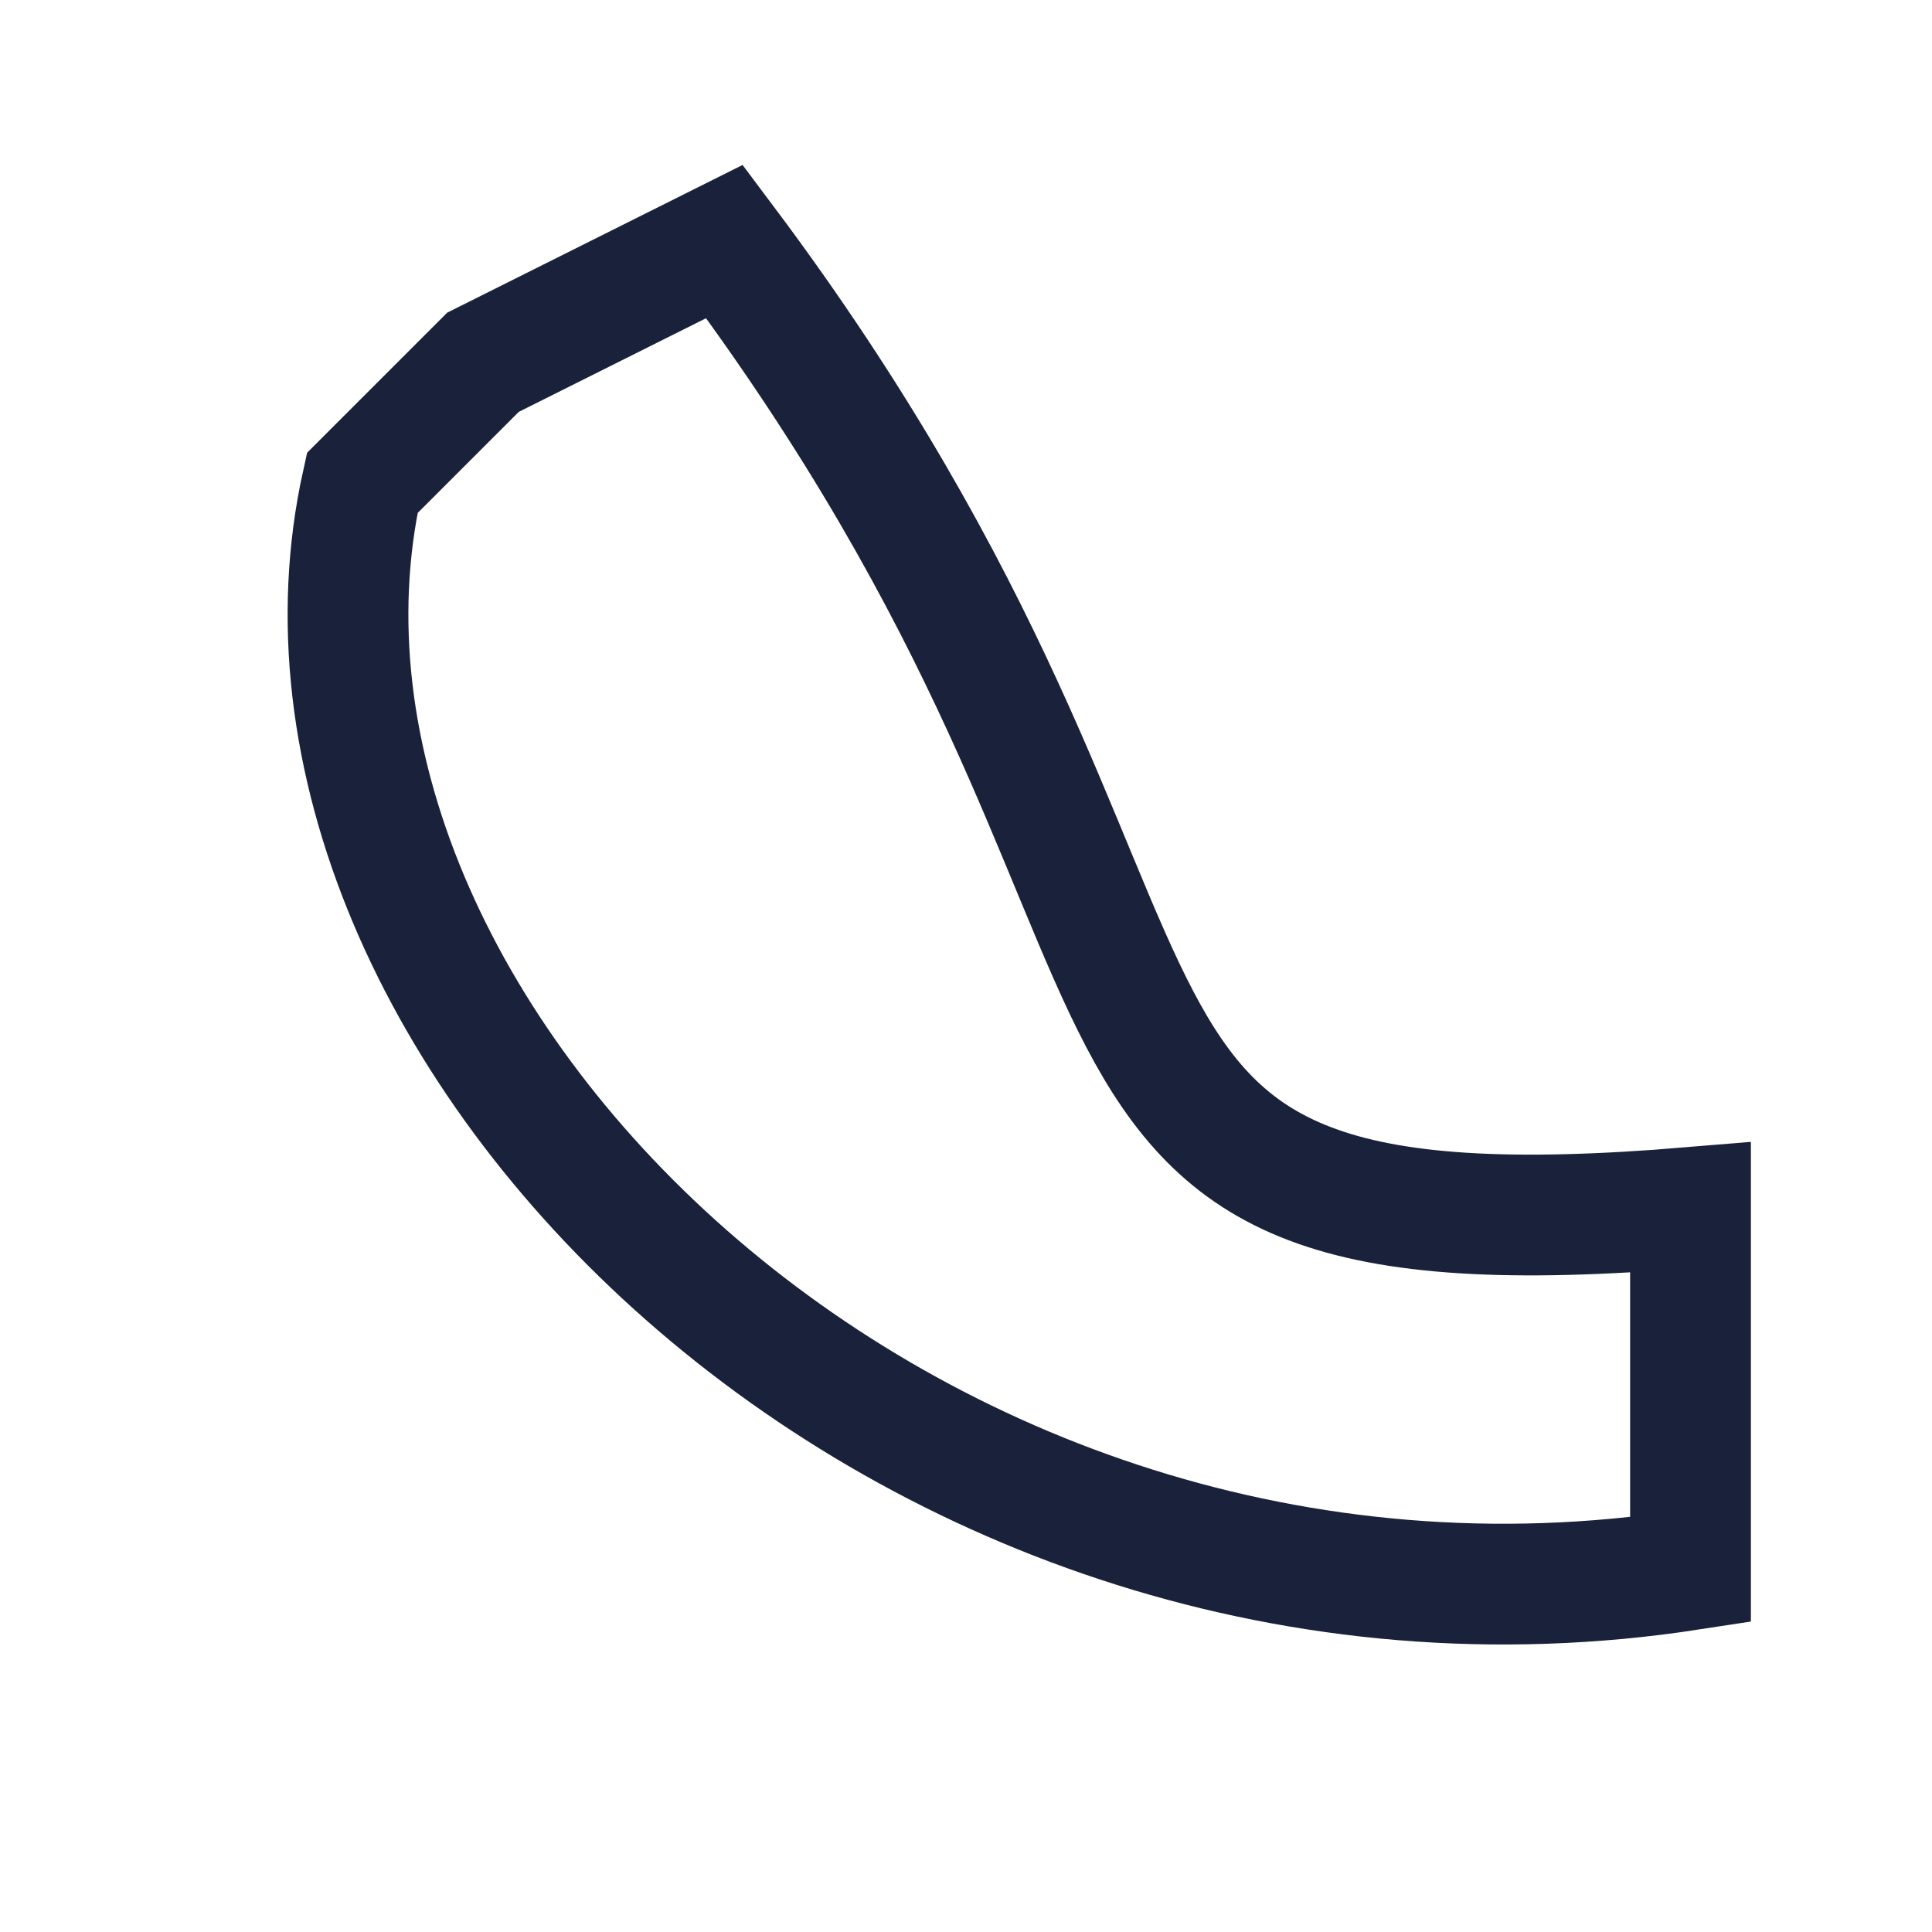 <?xml version="1.0" encoding="UTF-8"?>
<svg xmlns="http://www.w3.org/2000/svg" width="32" height="32" viewBox="0 0 32 32"><path d="M8 6L12 4C21 16 16 21 28 20L28 26C15 28 4 17 6 8Z" fill="none" stroke="#1A213A" stroke-width="2"/></svg>